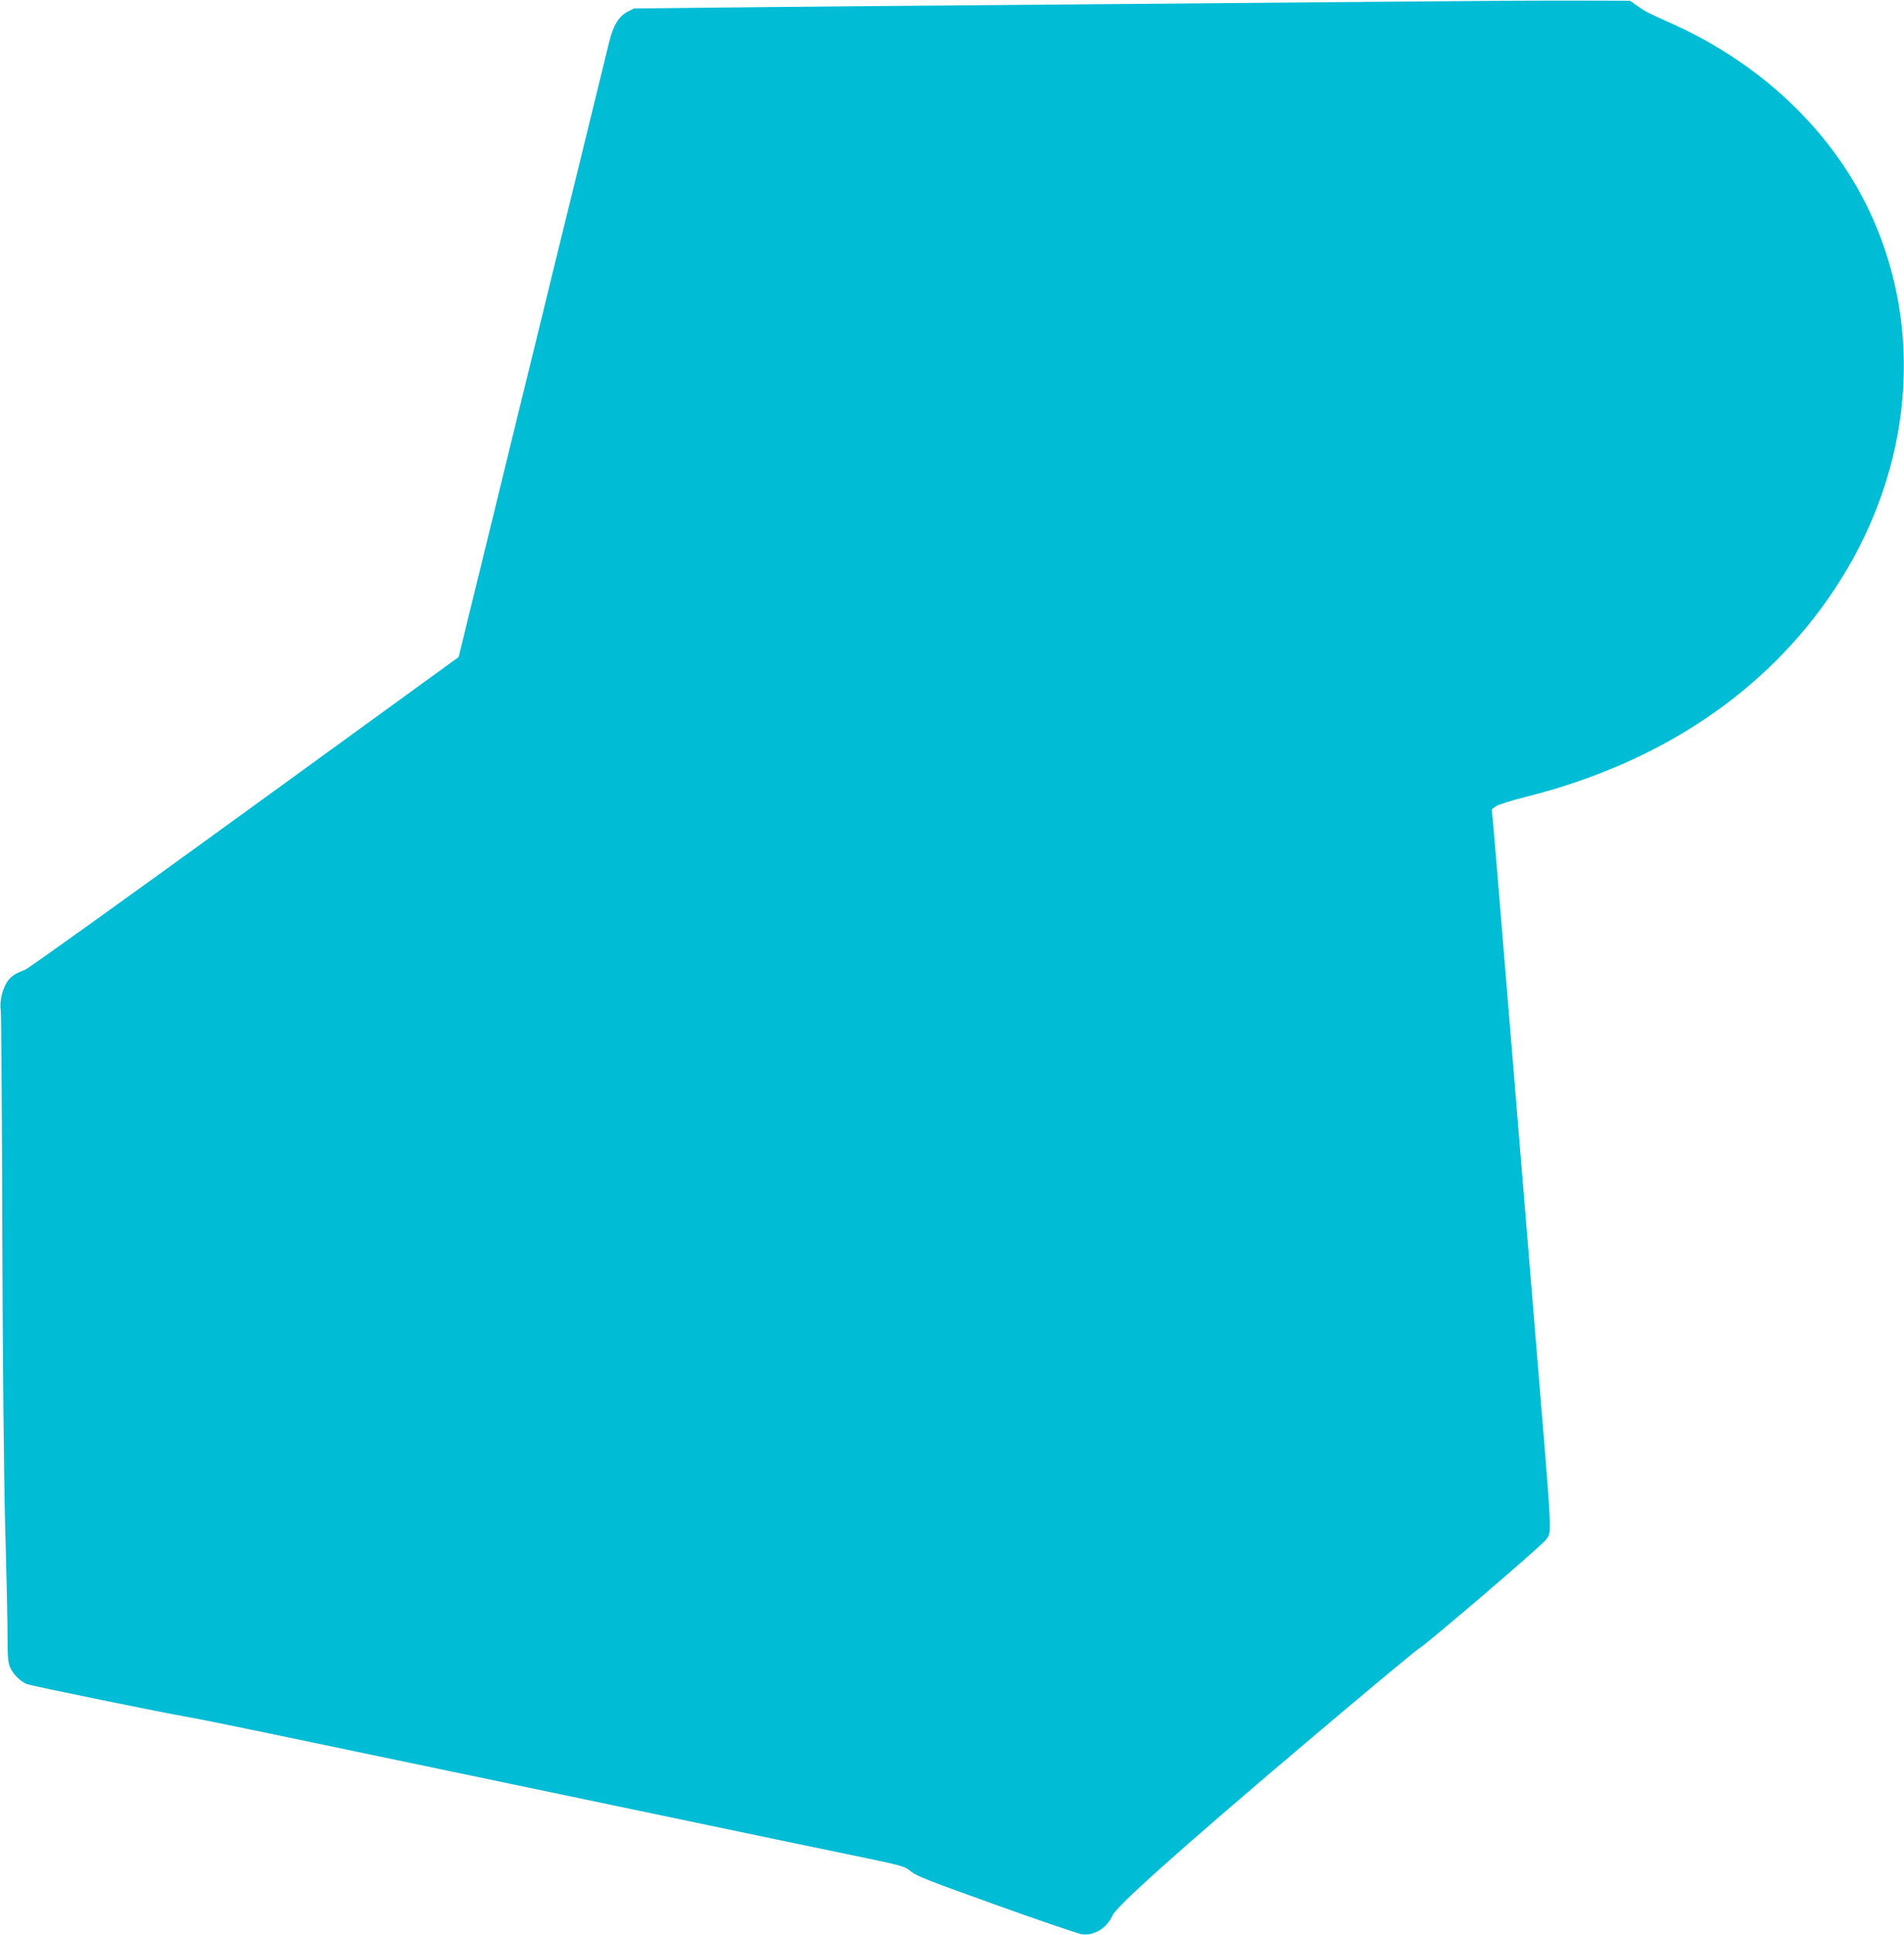 <?xml version="1.0" standalone="no"?>
<!DOCTYPE svg PUBLIC "-//W3C//DTD SVG 20010904//EN"
 "http://www.w3.org/TR/2001/REC-SVG-20010904/DTD/svg10.dtd">
<svg version="1.0" xmlns="http://www.w3.org/2000/svg"
 width="1260pt" height="1280pt" viewBox="0 0 1260 1280"
 preserveAspectRatio="xMidYMid meet">
<g transform="translate(0,1280) scale(0.1,-0.1)"
fill="#00bcd4" stroke="none">
<path d="M9305 12790 c-440 -4 -1475 -13 -2300 -20 -825 -6 -1795 -15 -2155
-19 l-655 -7 -43 -22 c-58 -31 -95 -92 -122 -205 -12 -50 -105 -429 -206 -842
-101 -412 -212 -862 -245 -1000 -34 -137 -87 -356 -119 -485 -32 -129 -140
-573 -241 -986 l-184 -751 -1418 -1029 c-780 -566 -1434 -1035 -1453 -1041
-65 -23 -94 -44 -118 -81 -32 -51 -50 -132 -41 -189 4 -26 8 -670 10 -1433 3
-889 10 -1594 19 -1970 9 -322 16 -657 16 -745 0 -133 3 -167 19 -200 19 -43
68 -91 110 -107 32 -12 912 -192 1066 -218 61 -10 306 -60 545 -110 239 -50
498 -104 575 -120 77 -16 379 -79 670 -140 292 -61 593 -124 670 -140 77 -16
379 -79 670 -140 514 -108 841 -176 1362 -284 239 -50 253 -55 292 -88 35 -29
124 -64 566 -222 289 -104 543 -190 565 -193 80 -11 165 41 201 123 29 65 445
436 1265 1131 402 340 744 625 761 634 48 26 825 691 845 724 38 64 46 -66
-82 1480 -130 1578 -172 2083 -215 2610 -25 303 -49 593 -54 645 l-9 95 26 20
c14 11 106 40 211 66 881 223 1580 693 2027 1364 491 737 598 1619 289 2385
-240 596 -735 1088 -1384 1374 -138 62 -149 67 -212 111 l-42 30 -341 1 c-188
1 -701 -2 -1141 -6z"/>
</g>
</svg>
